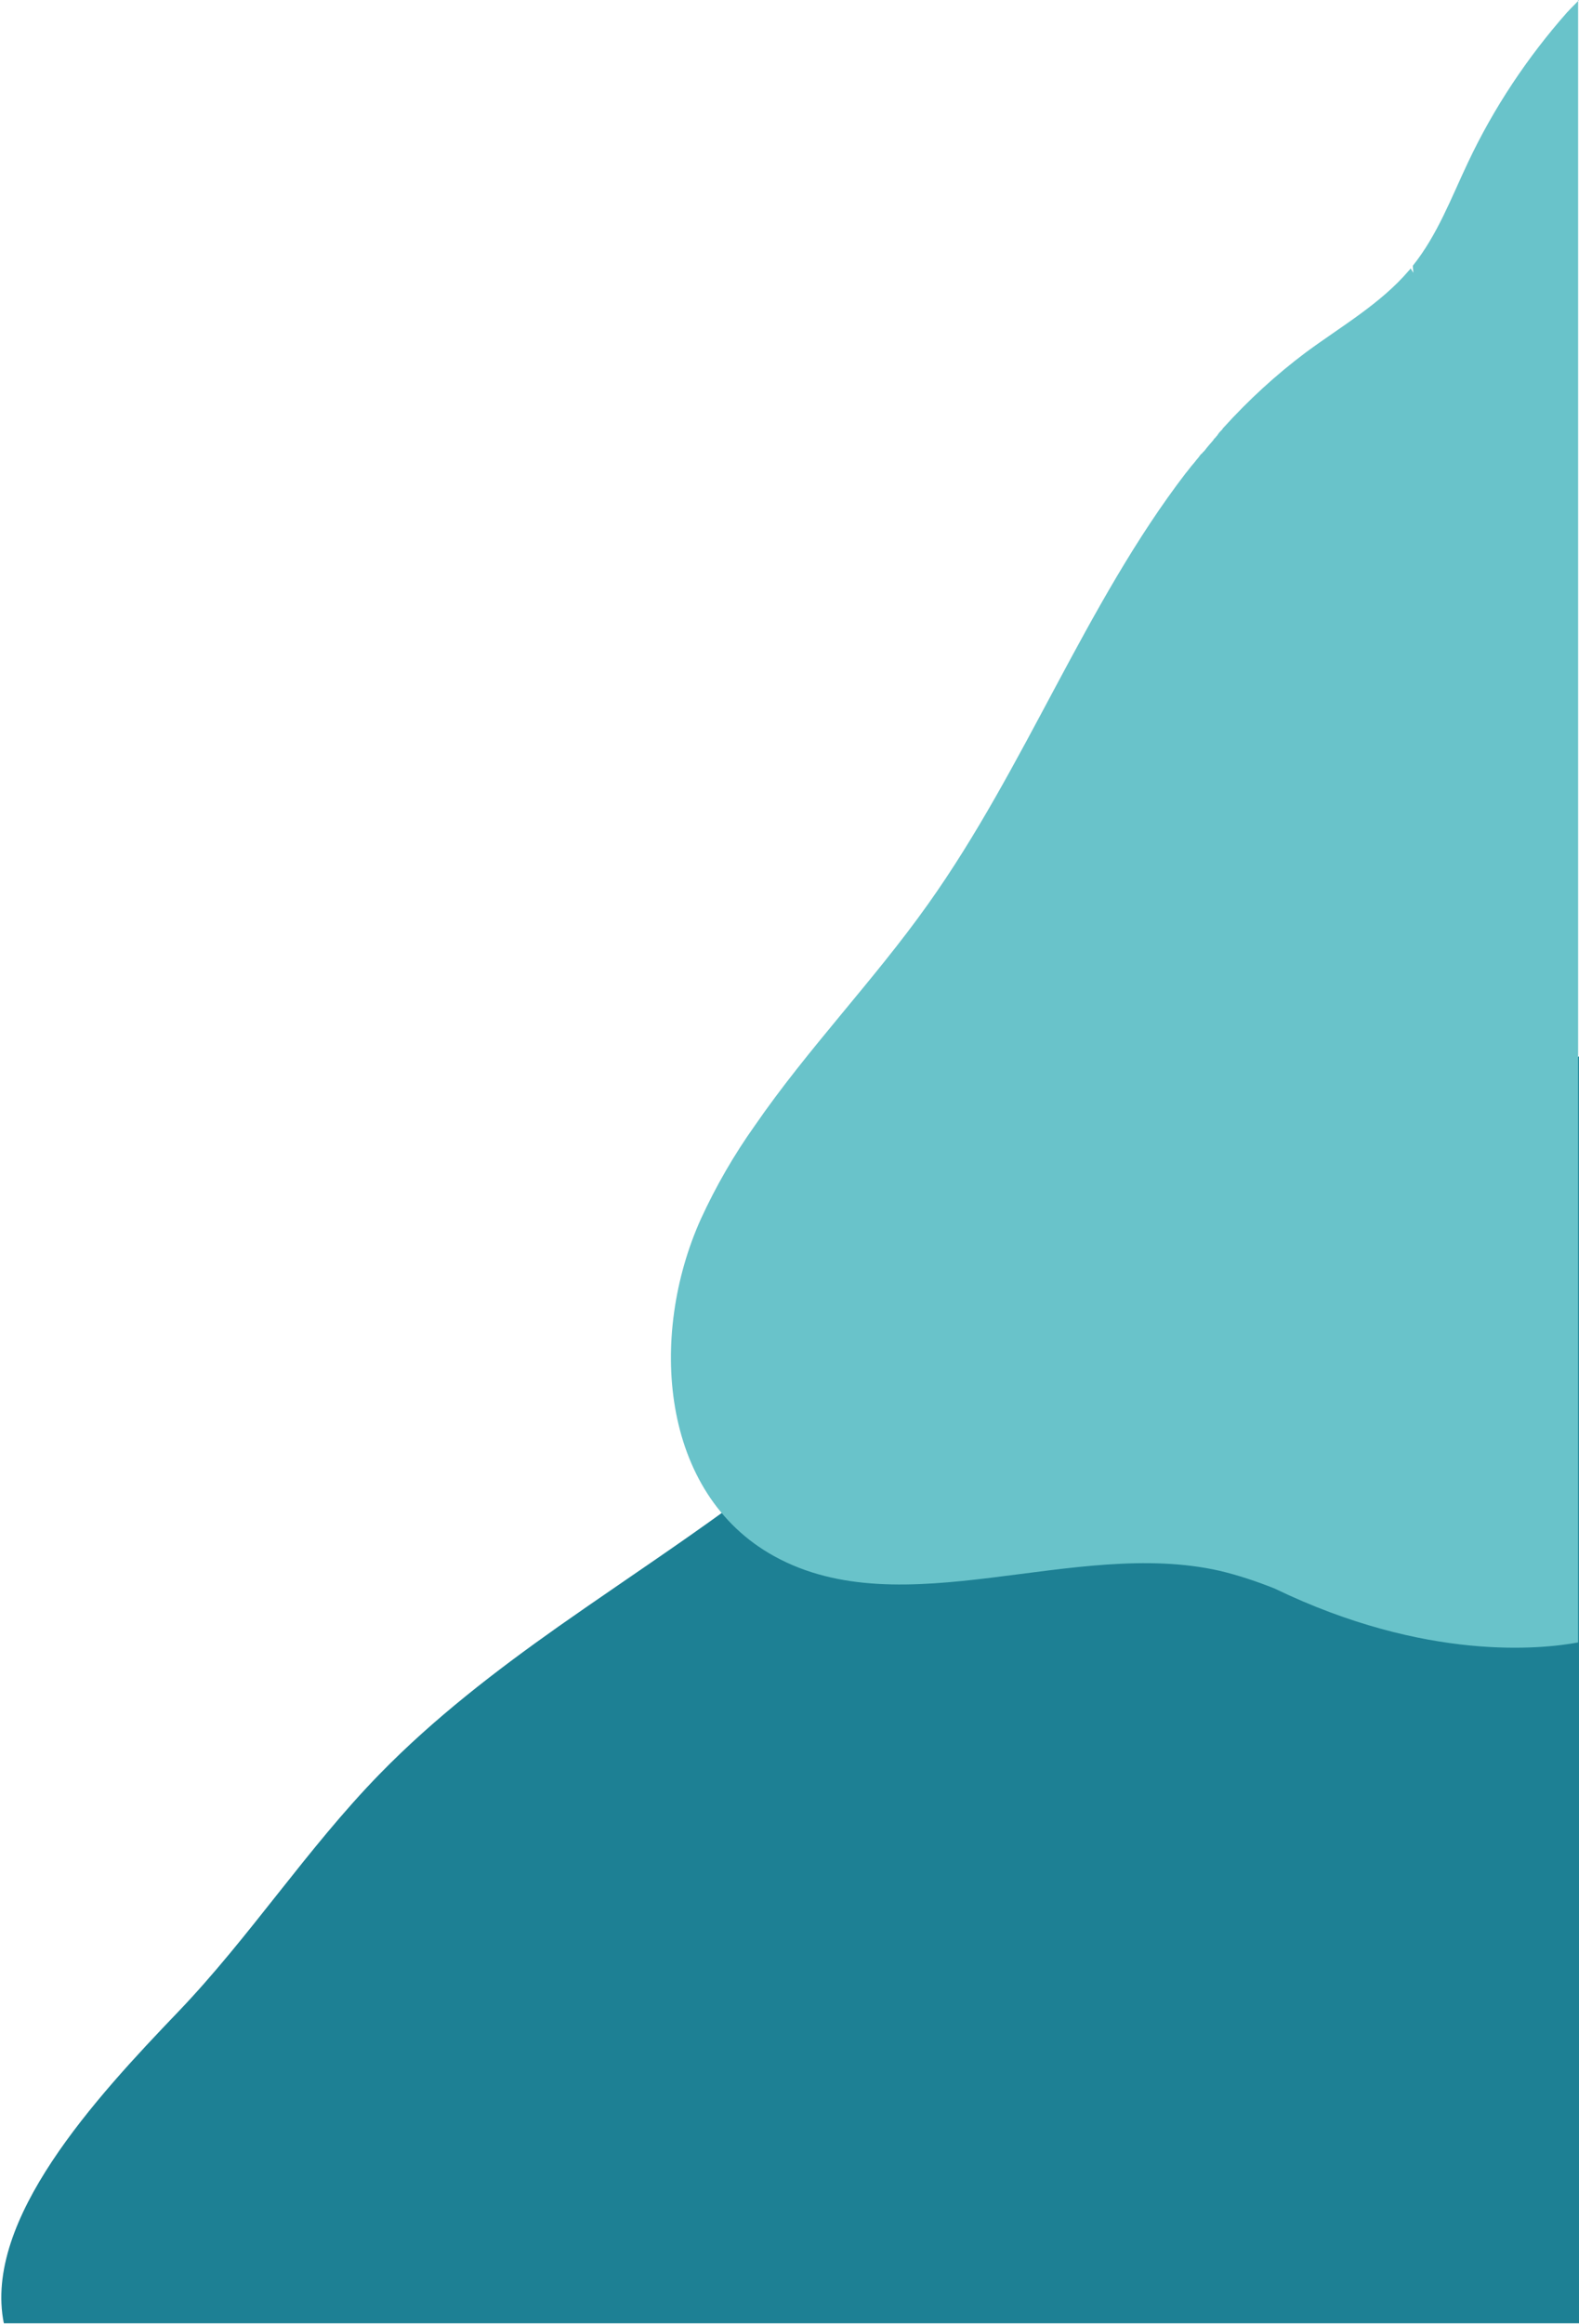 <?xml version="1.0" encoding="utf-8"?>
<!-- Generator: Adobe Illustrator 24.0.0, SVG Export Plug-In . SVG Version: 6.00 Build 0)  -->
<svg version="1.1" id="Calque_1" xmlns="http://www.w3.org/2000/svg" xmlns:xlink="http://www.w3.org/1999/xlink" x="0px" y="0px"
	 viewBox="0 0 357.3 525.6" style="enable-background:new 0 0 357.3 525.6;" xml:space="preserve">
<style type="text/css">
	.st0{fill:#1D8094;}
	.st1{fill:#69C3CA;}
</style>
<g id="Groupe_35" transform="translate(238.868 0)">
	<path id="Tracé_95_2_" class="st0" d="M17.5,283.7c0.2-8.1,1.1-16.2,2.8-24.2c-5.4,5-10.7,10.1-16.1,15.1c0,0,0,0,0,0
		c-0.2,0.2-0.3,0.3-0.5,0.5c0,0-0.1,0.1-0.1,0.1c-0.2,0.2-0.3,0.3-0.5,0.5c-1.2,1.1-2.5,2.3-3.7,3.4c-0.1,0-0.1,0.1-0.2,0.1
		c0,0,0,0,0,0c-6.8,6.3-13.6,12.5-20.5,18.7l-0.6,0.5l-0.1,0.1c-0.3,0.3-0.6,0.6-1,0.9s-0.6,0.6-1,0.9c-1.1,1-2.2,1.9-3.3,2.9
		l-0.2,0.2l-0.2,0.2c-4.7,4.2-9.5,8.3-14.3,12.3l-0.6,0.5c-0.2,0.2-0.4,0.3-0.6,0.5c-2,1.7-4,3.3-6,5c-8.3,6.8-16.8,13.4-25.5,19.7
		c-10.2,7.4-20.8,14.5-31.2,21.7c-2.2,1.5-4.4,3.1-6.6,4.6c-14.3,10.1-28.2,20.8-40.4,33.3c-16.5,16.9-29.4,36.9-45.7,53.9
		c-18.7,19.5-44.1,47-39.4,70.4H61.6l30.9,0h26V238.9L17.7,290.5C17.5,288.2,17.4,285.9,17.5,283.7"/>
	<path id="Tracé_95_3_" class="st0" d="M66.3,525.3"/>
</g>
<g id="Groupe_36">
	<path id="Tracé_96" class="st1" d="M357.3,0c-0.8,0.9-1.7,1.7-2.5,2.6c0,0-0.1,0.1-0.1,0.1l-0.1,0.1c-9,10.2-16.6,21.6-22.4,33.9
		c-3.8,8-6.9,16.4-12.5,23.4c0,0.5,0.1,1.1,0.1,1.6l-0.6-1c-0.1,0.2-0.3,0.4-0.4,0.5c-6.4,7.5-15.3,12.6-23.3,18.5
		c-6.8,5.1-13,10.8-18.7,17.1l-0.1,0.1l-0.1,0.2c-0.4,0.4-0.8,0.8-1.1,1.3c-0.1,0.2-0.3,0.3-0.4,0.5c-0.1,0.1-0.2,0.2-0.3,0.3
		c-0.1,0.1-0.2,0.2-0.2,0.3c-0.7,0.8-1.4,1.6-2,2.4c0,0,0,0-0.1,0.1c-0.1,0.1-0.2,0.2-0.3,0.3c-0.1,0.1-0.2,0.3-0.4,0.4
		c-0.3,0.3-0.5,0.7-0.8,1c-0.1,0.2-0.3,0.3-0.4,0.5l-0.4,0.5c-0.2,0.2-0.4,0.5-0.6,0.7c-0.4,0.5-0.7,0.9-1.1,1.4l0,0
		c0,0-0.1,0.1-0.1,0.1c-22.8,29.7-36.4,66.7-58.4,97.6c-12.2,17.2-27.3,32.8-39.2,50.1c-4.7,6.6-8.8,13.7-12.2,21.1
		c-11.9,26.4-9.2,62.1,16.6,76.3c29.2,16.1,67.8-4.2,100.8,3.3c4.2,1,8.4,2.4,12.4,4c34.4,16.6,60.6,13.7,68.7,12.2V0z M226.9,307.6
		c0.3,0.2,0.6,0.3,1,0.5v0C227.6,307.9,227.2,307.8,226.9,307.6"/>
</g>
</svg>
